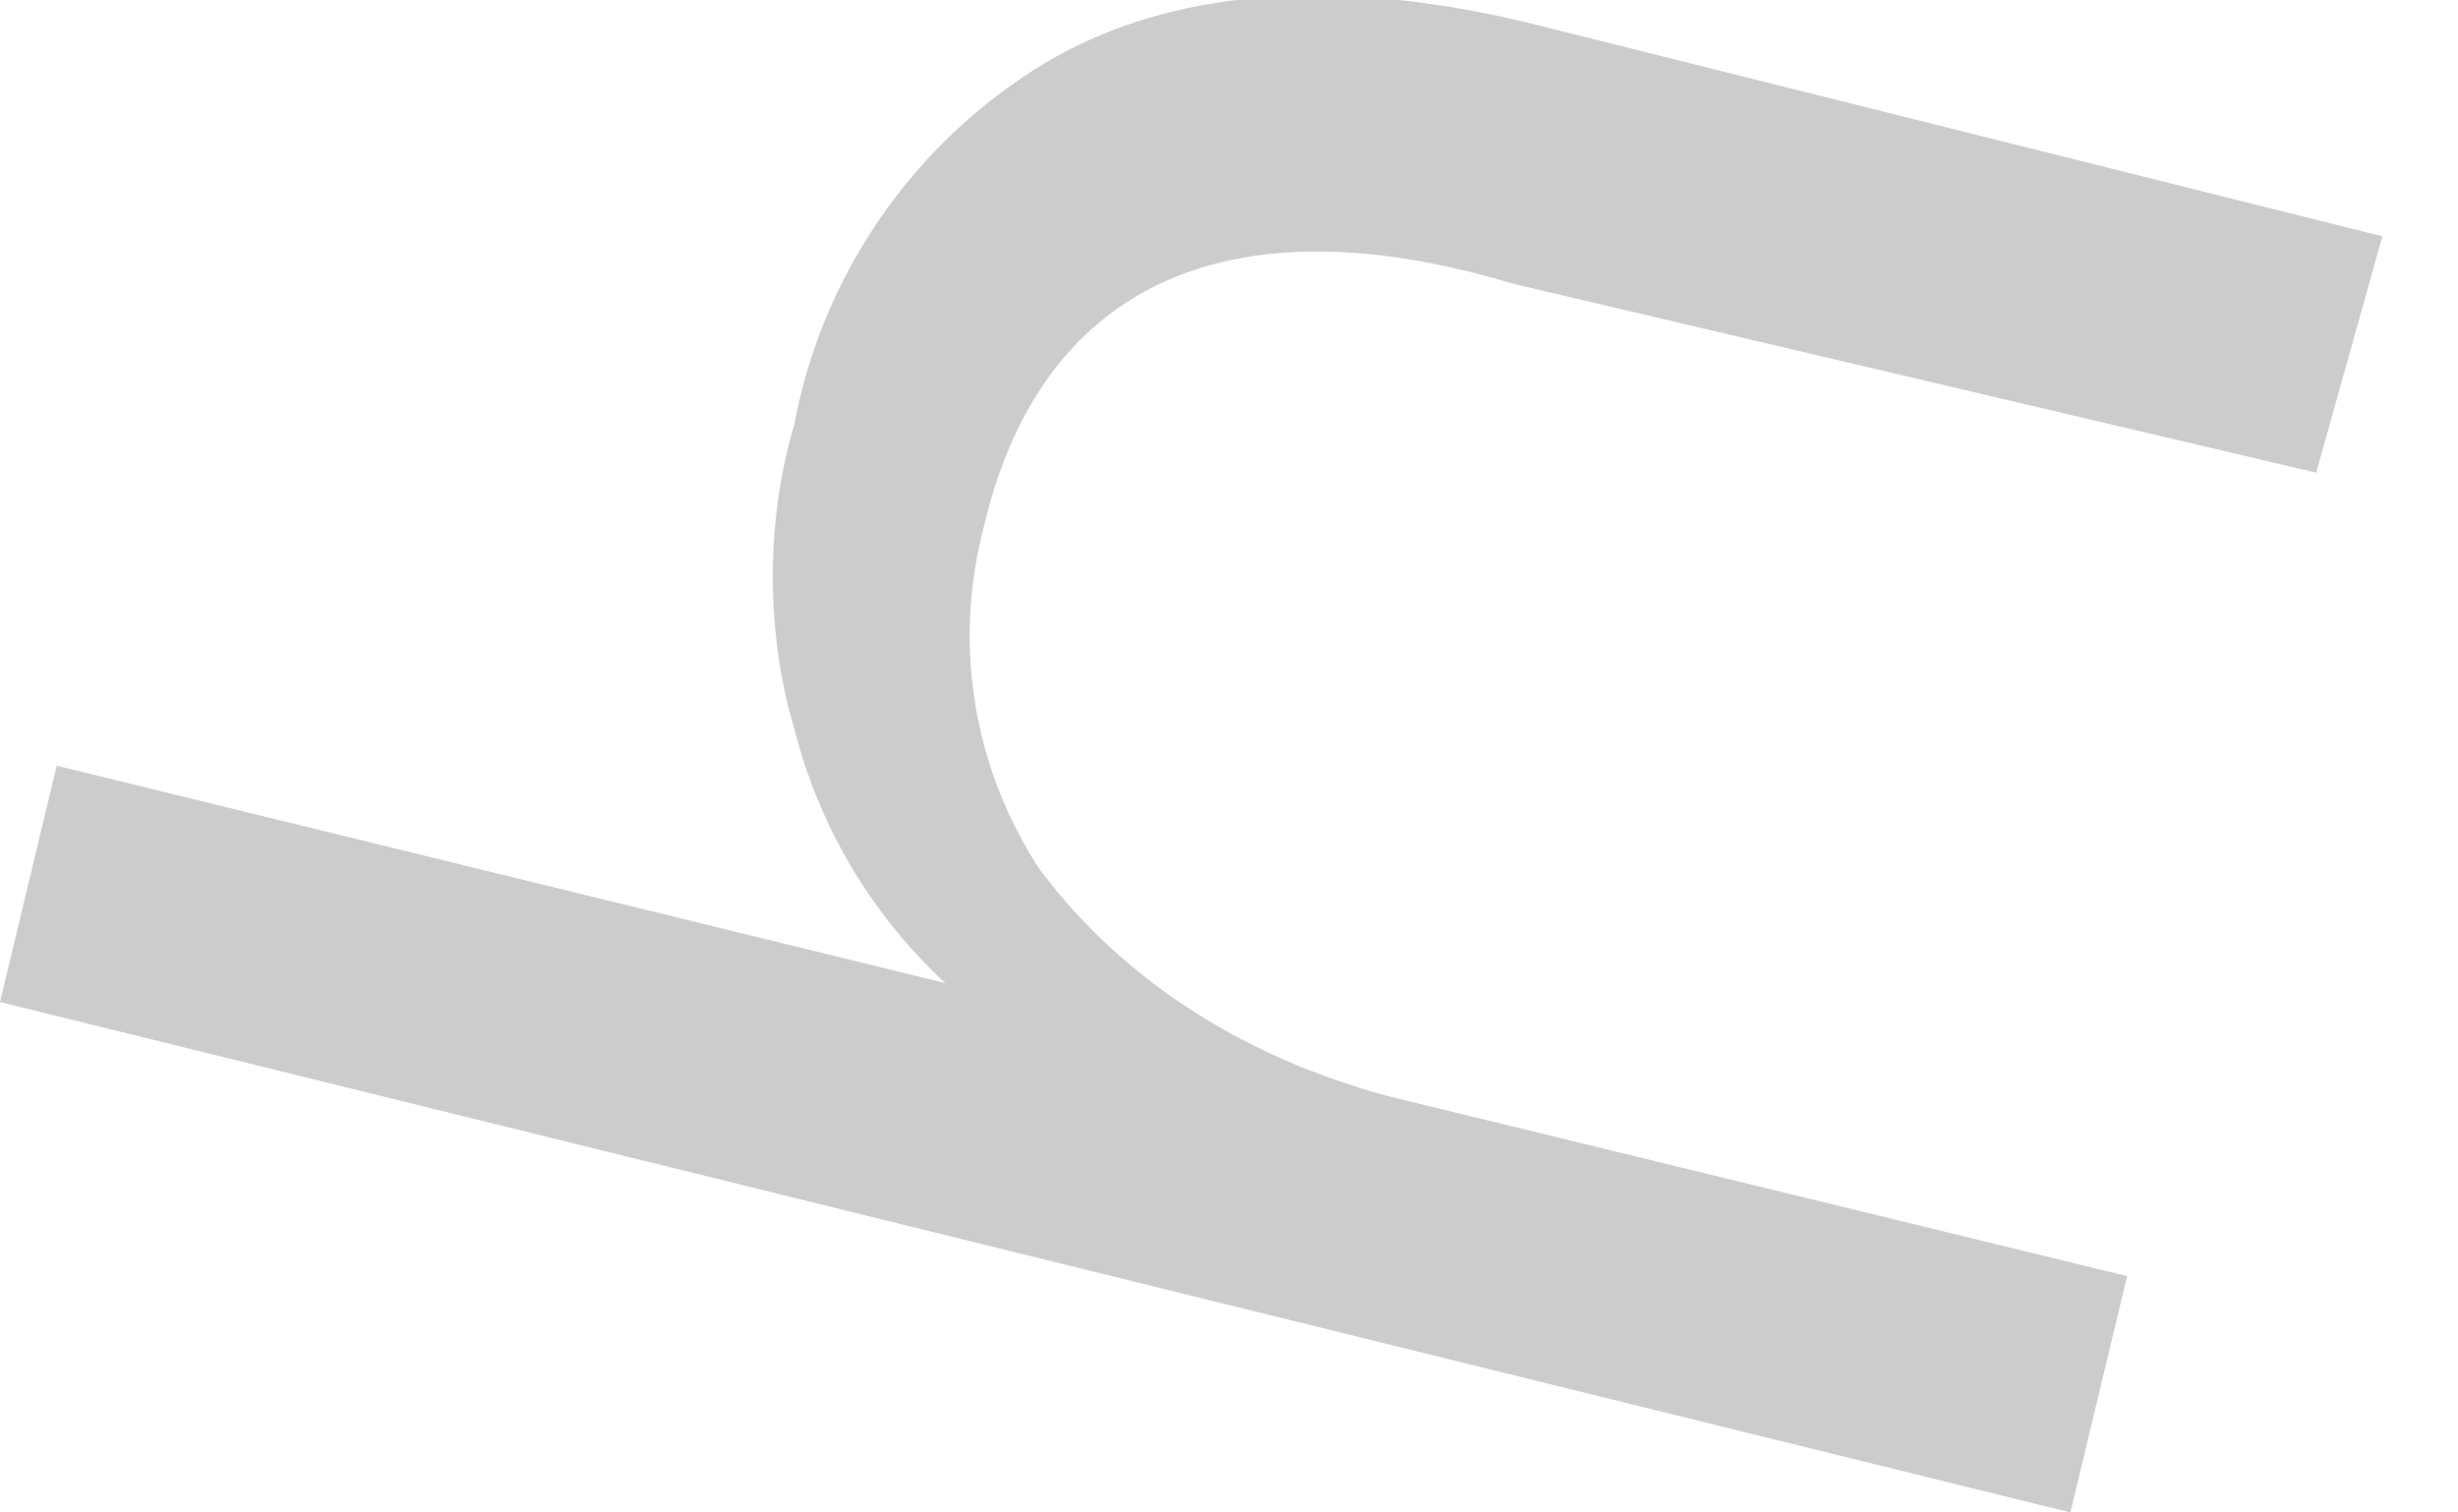 <svg width="26" height="16" fill="none" xmlns="http://www.w3.org/2000/svg"><path d="M21.9 16 0 10.6l.6-2.5 9.4 2.3a5.5 5.5 0 0 1-1.6-2.7c-.3-1-.3-2.2 0-3.2A5.7 5.7 0 0 1 11 .7c1.3-.8 3.1-1 5.4-.4l8.8 2.2-.7 2.5L16 3c-3-.9-5 0-5.6 2.6a4.5 4.5 0 0 0 .6 3.6c.9 1.2 2.2 2 3.7 2.4l7.8 1.9-.6 2.5Z" fill="#CCC"/></svg>